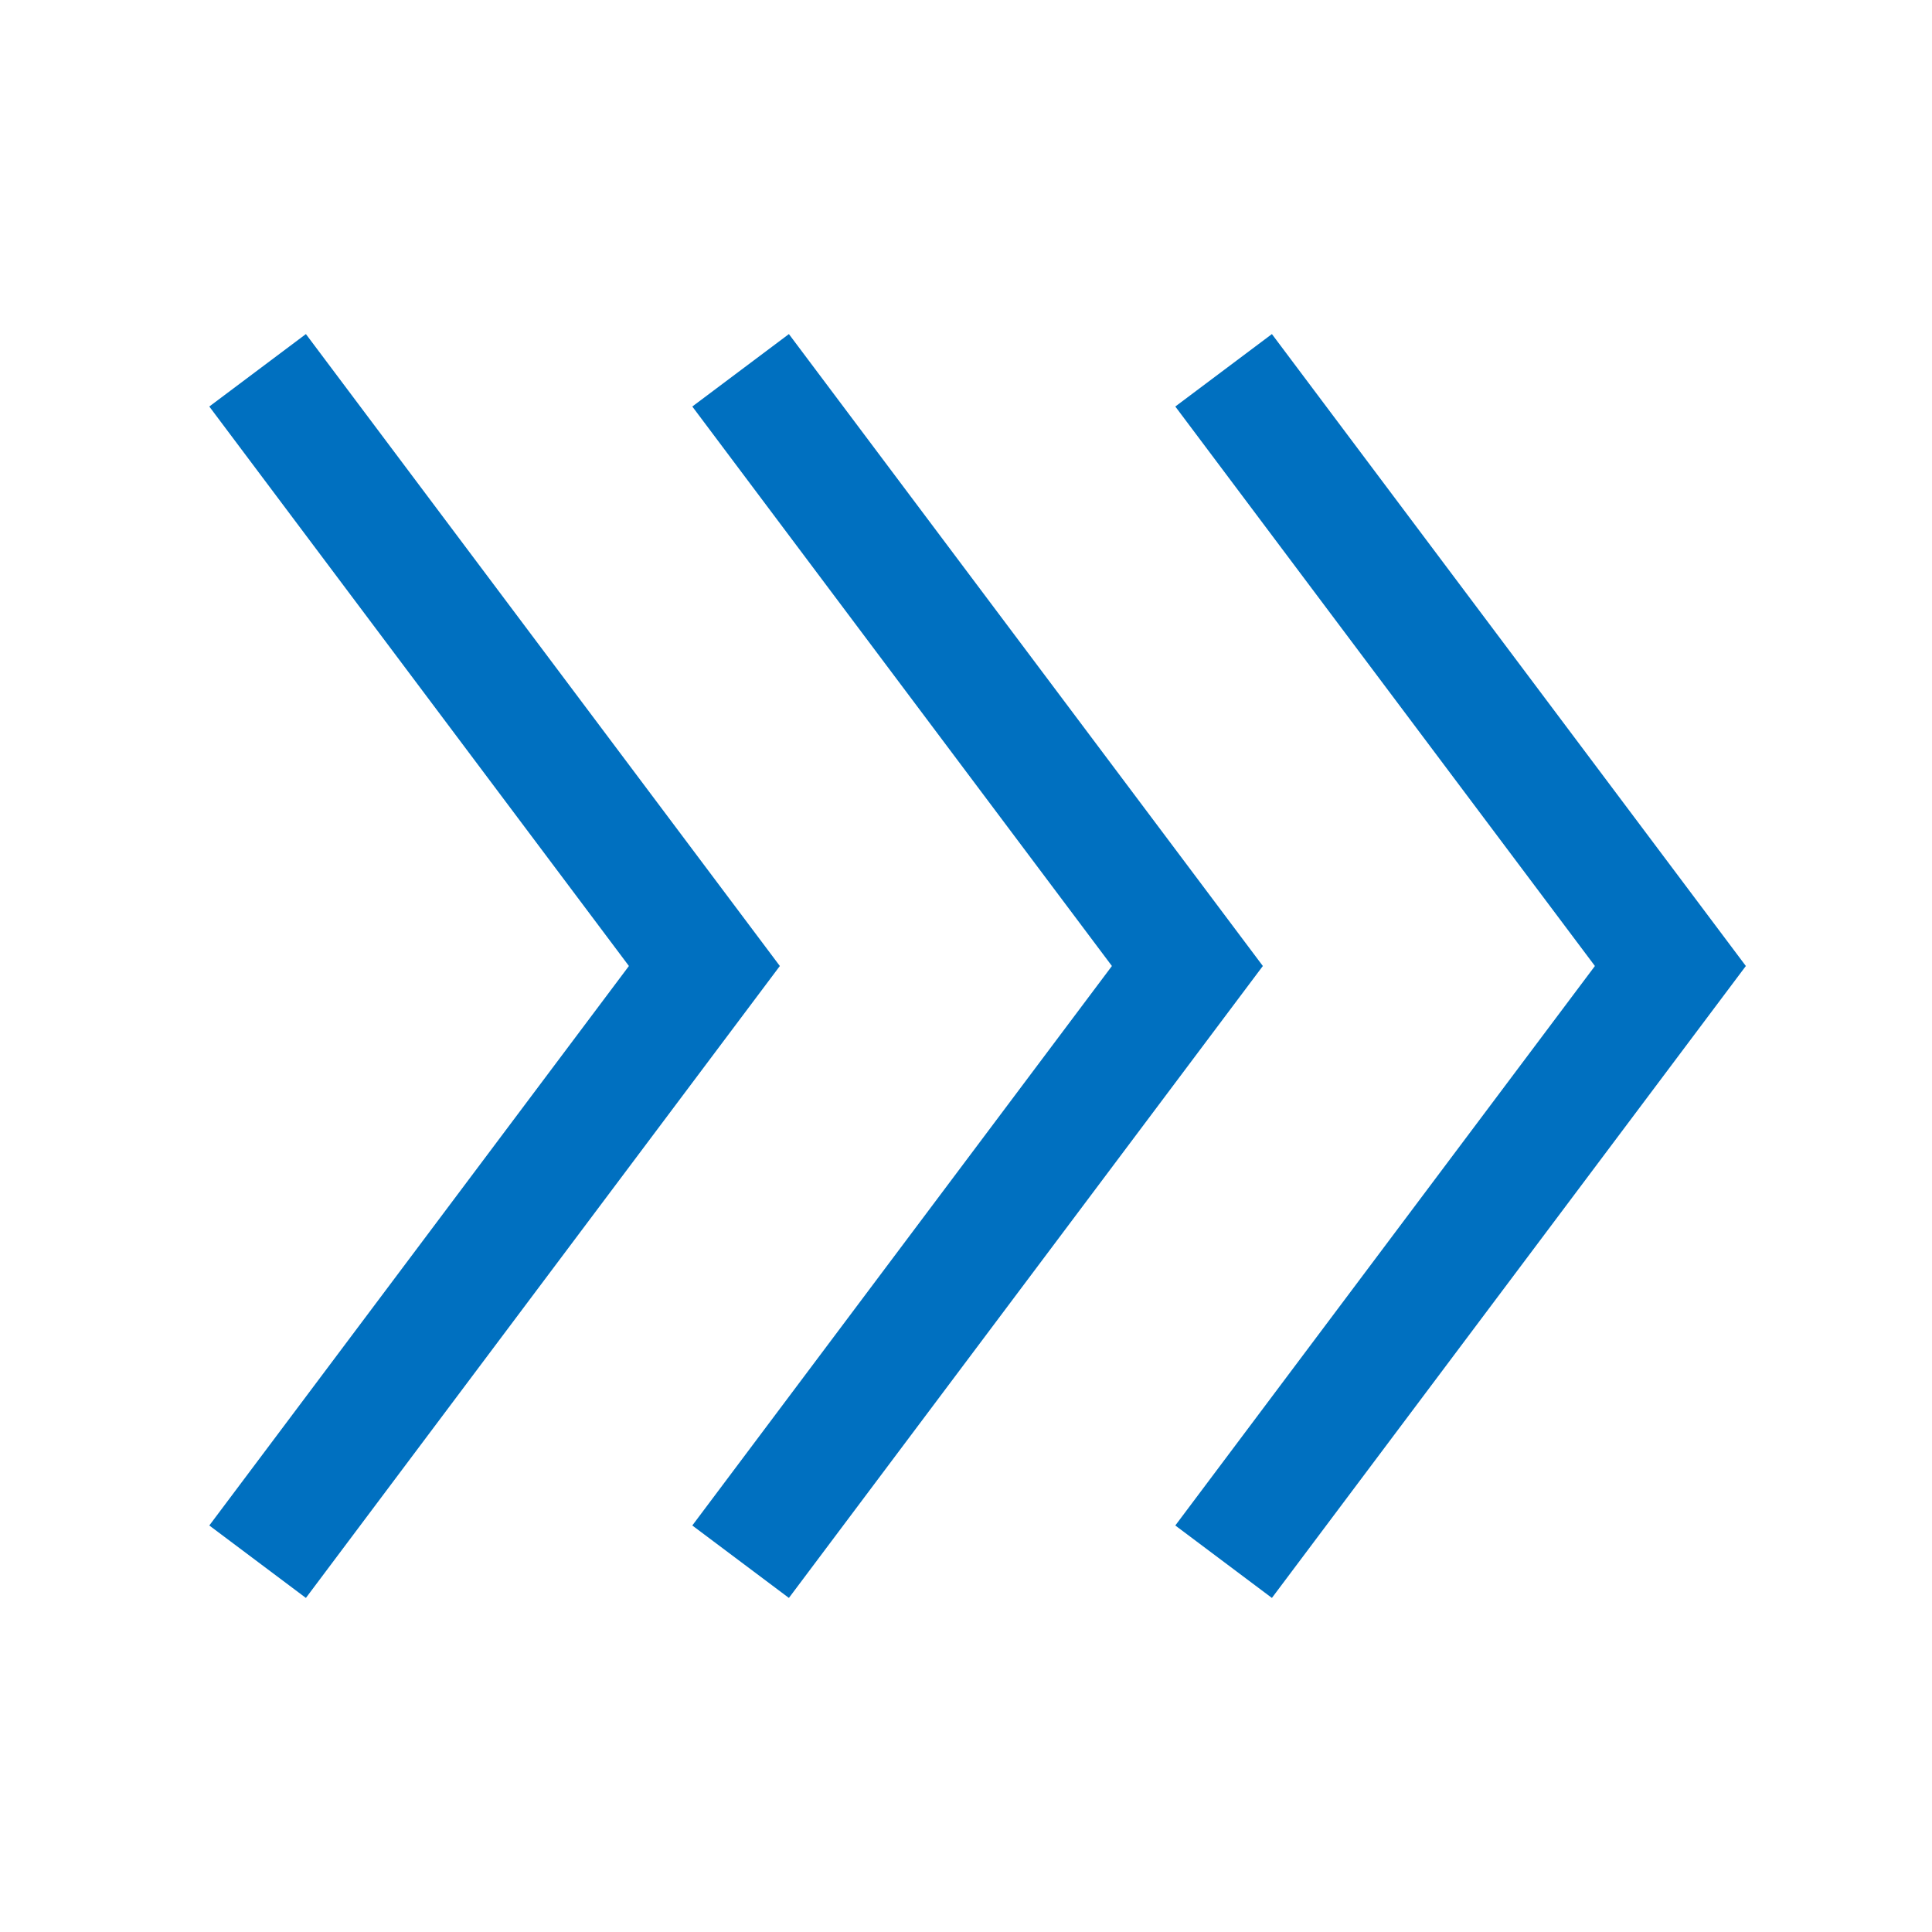 <svg xmlns="http://www.w3.org/2000/svg" xmlns:xlink="http://www.w3.org/1999/xlink" width="96" height="96" xml:space="preserve"><g><path d="M13.2 20.6 33.75 48 13.2 75.4 14.8 76.6 36.25 48 14.8 19.4 13.2 20.6Z" stroke="#0070C0" stroke-width="4" fill="#0070C0"></path><path d="M37.2 20.6 57.75 48 37.2 75.4 38.8 76.6 60.25 48 38.8 19.4 37.2 20.6Z" stroke="#0070C0" stroke-width="4" fill="#0070C0"></path><path d="M61.2 20.6 81.75 48 61.2 75.4 62.8 76.6 84.25 48 62.8 19.4 61.2 20.6Z" stroke="#0070C0" stroke-width="4" fill="#0070C0"></path></g></svg>
